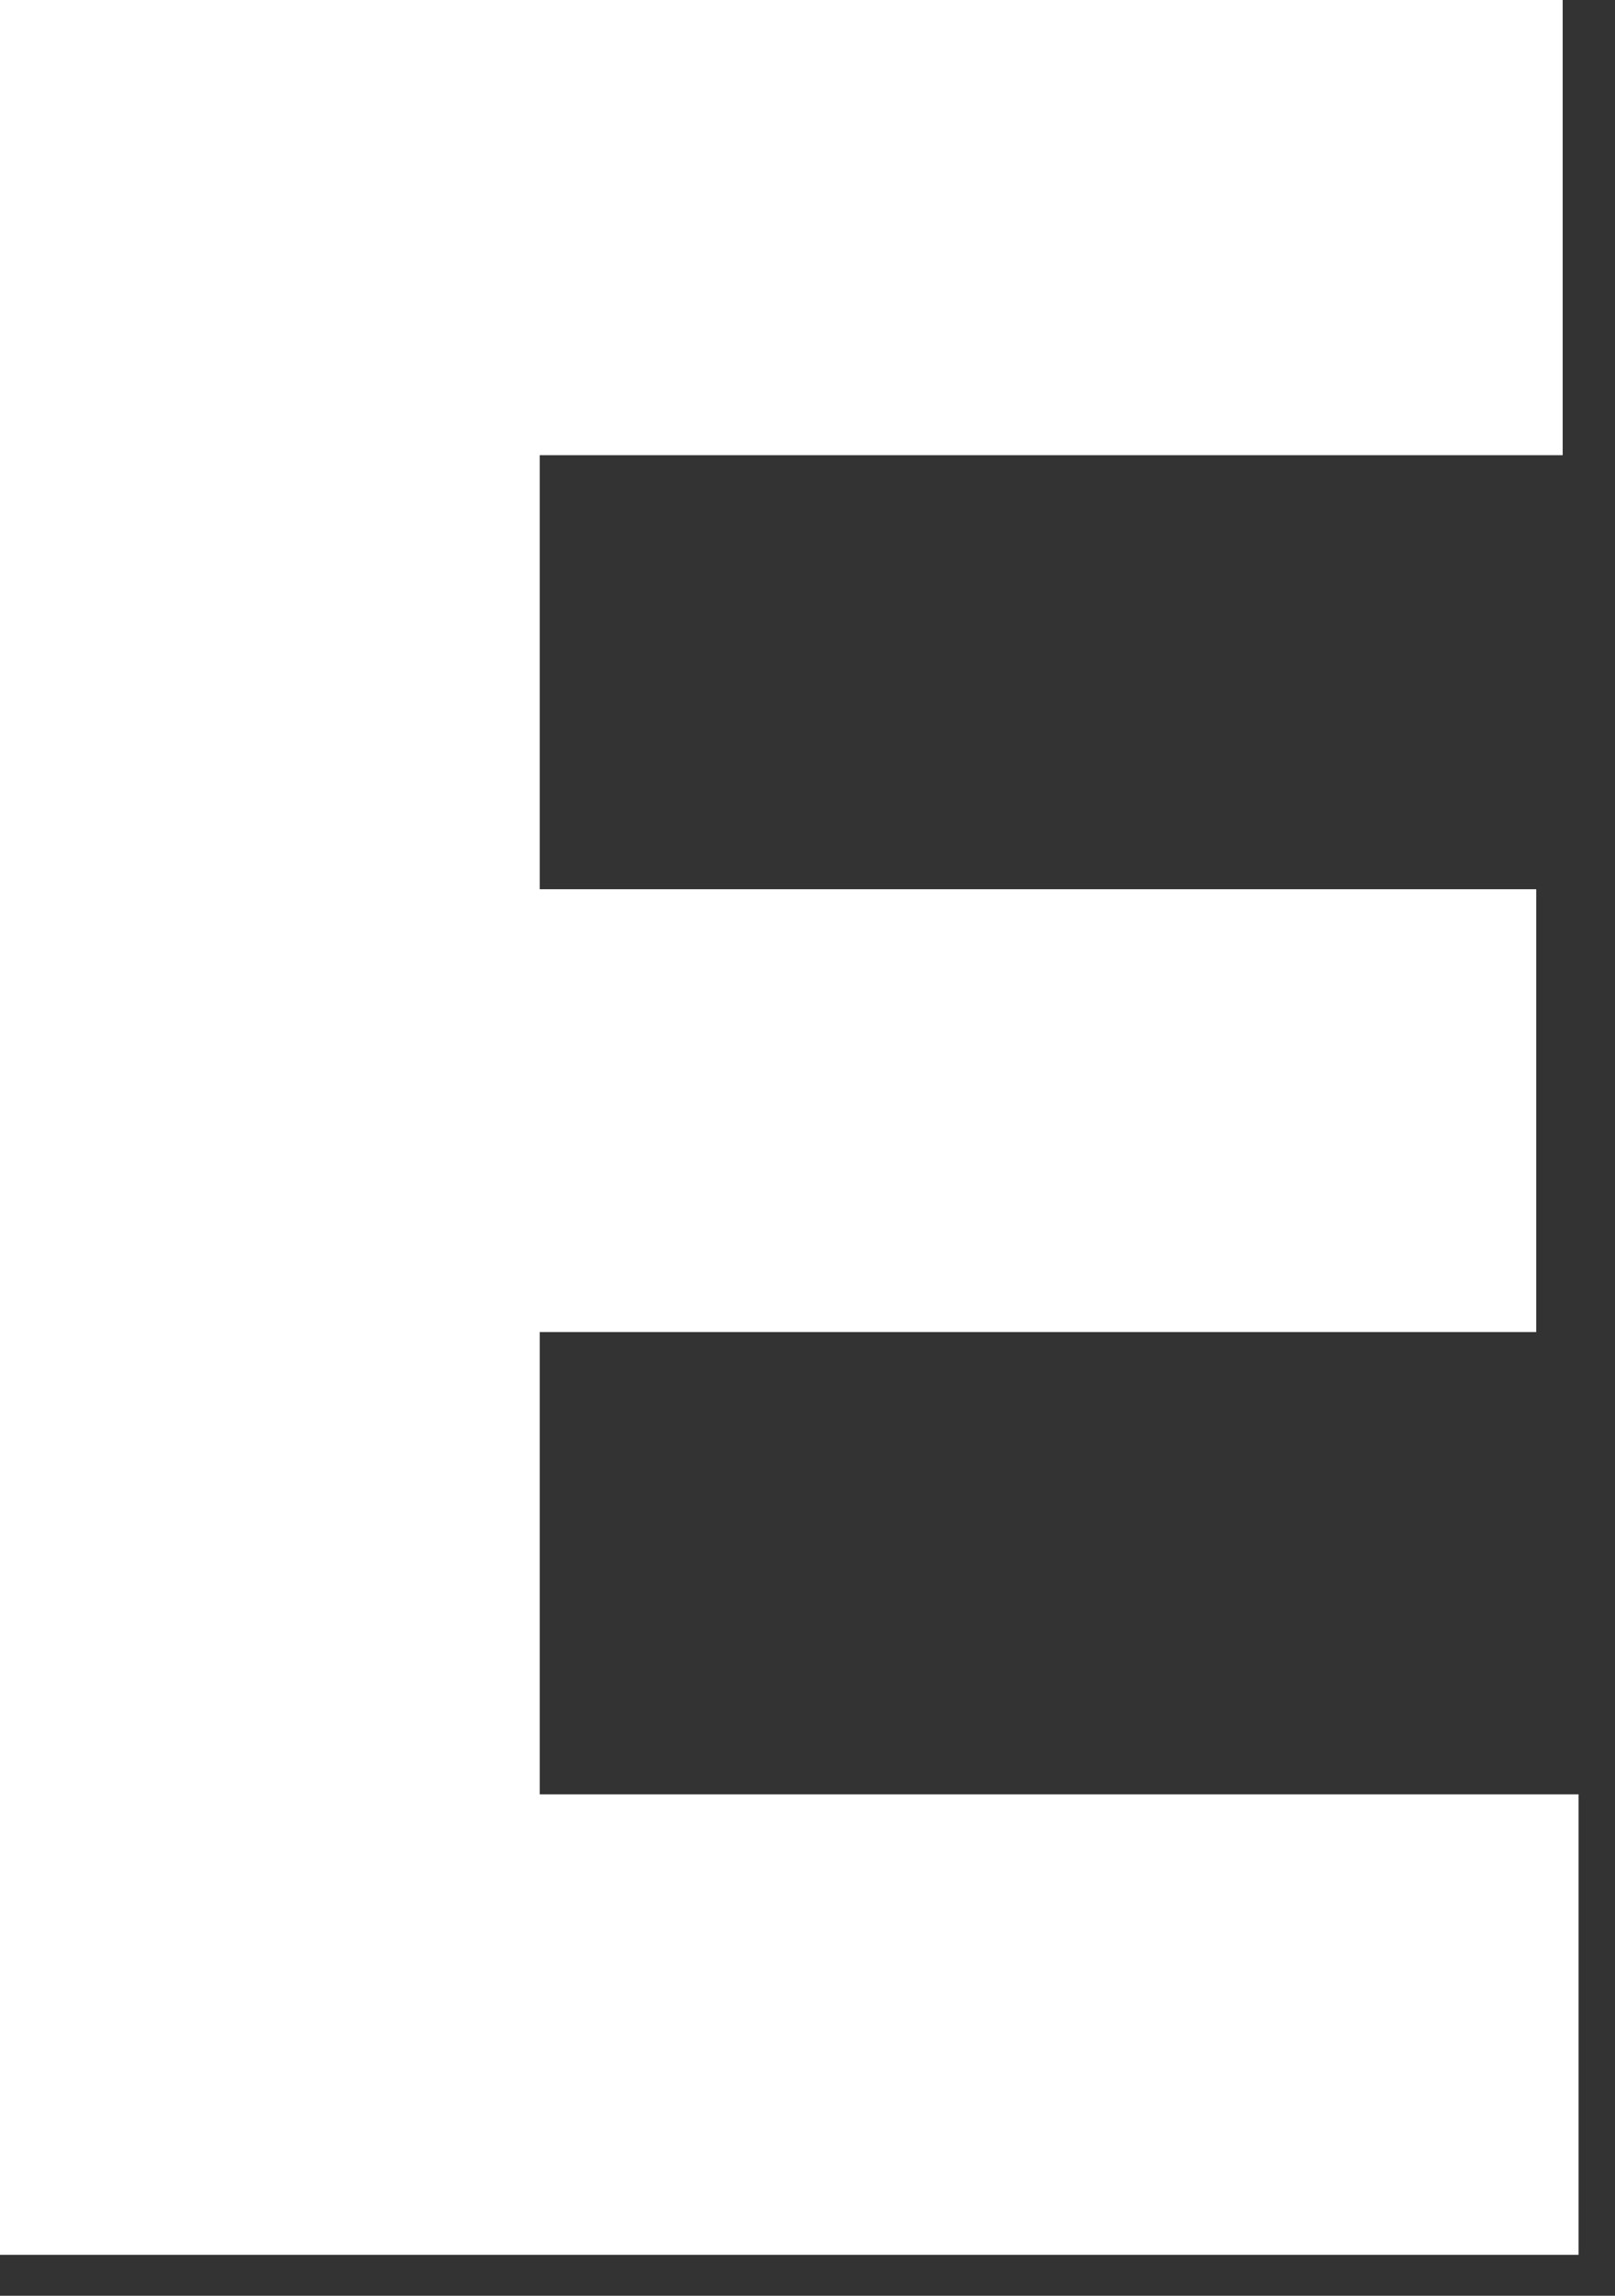 <?xml version="1.0" encoding="utf-8"?>
<svg xmlns="http://www.w3.org/2000/svg" fill="none" height="100%" overflow="visible" preserveAspectRatio="none" style="display: block;" viewBox="0 0 38 54" width="100%">
<rect x="0" y="0" width="38" height="54" fill="#333333" stroke="none"/>
<path d="M0 53.037V0H12.699V53.037H0ZM3.777 53.037V42.206H37.142V53.037H3.777ZM7.428 31.332V20.916H36.147V31.332H7.428ZM3.735 10.707V0H36.769V10.707H3.735Z" fill="white" id="Vector"/>
</svg>
